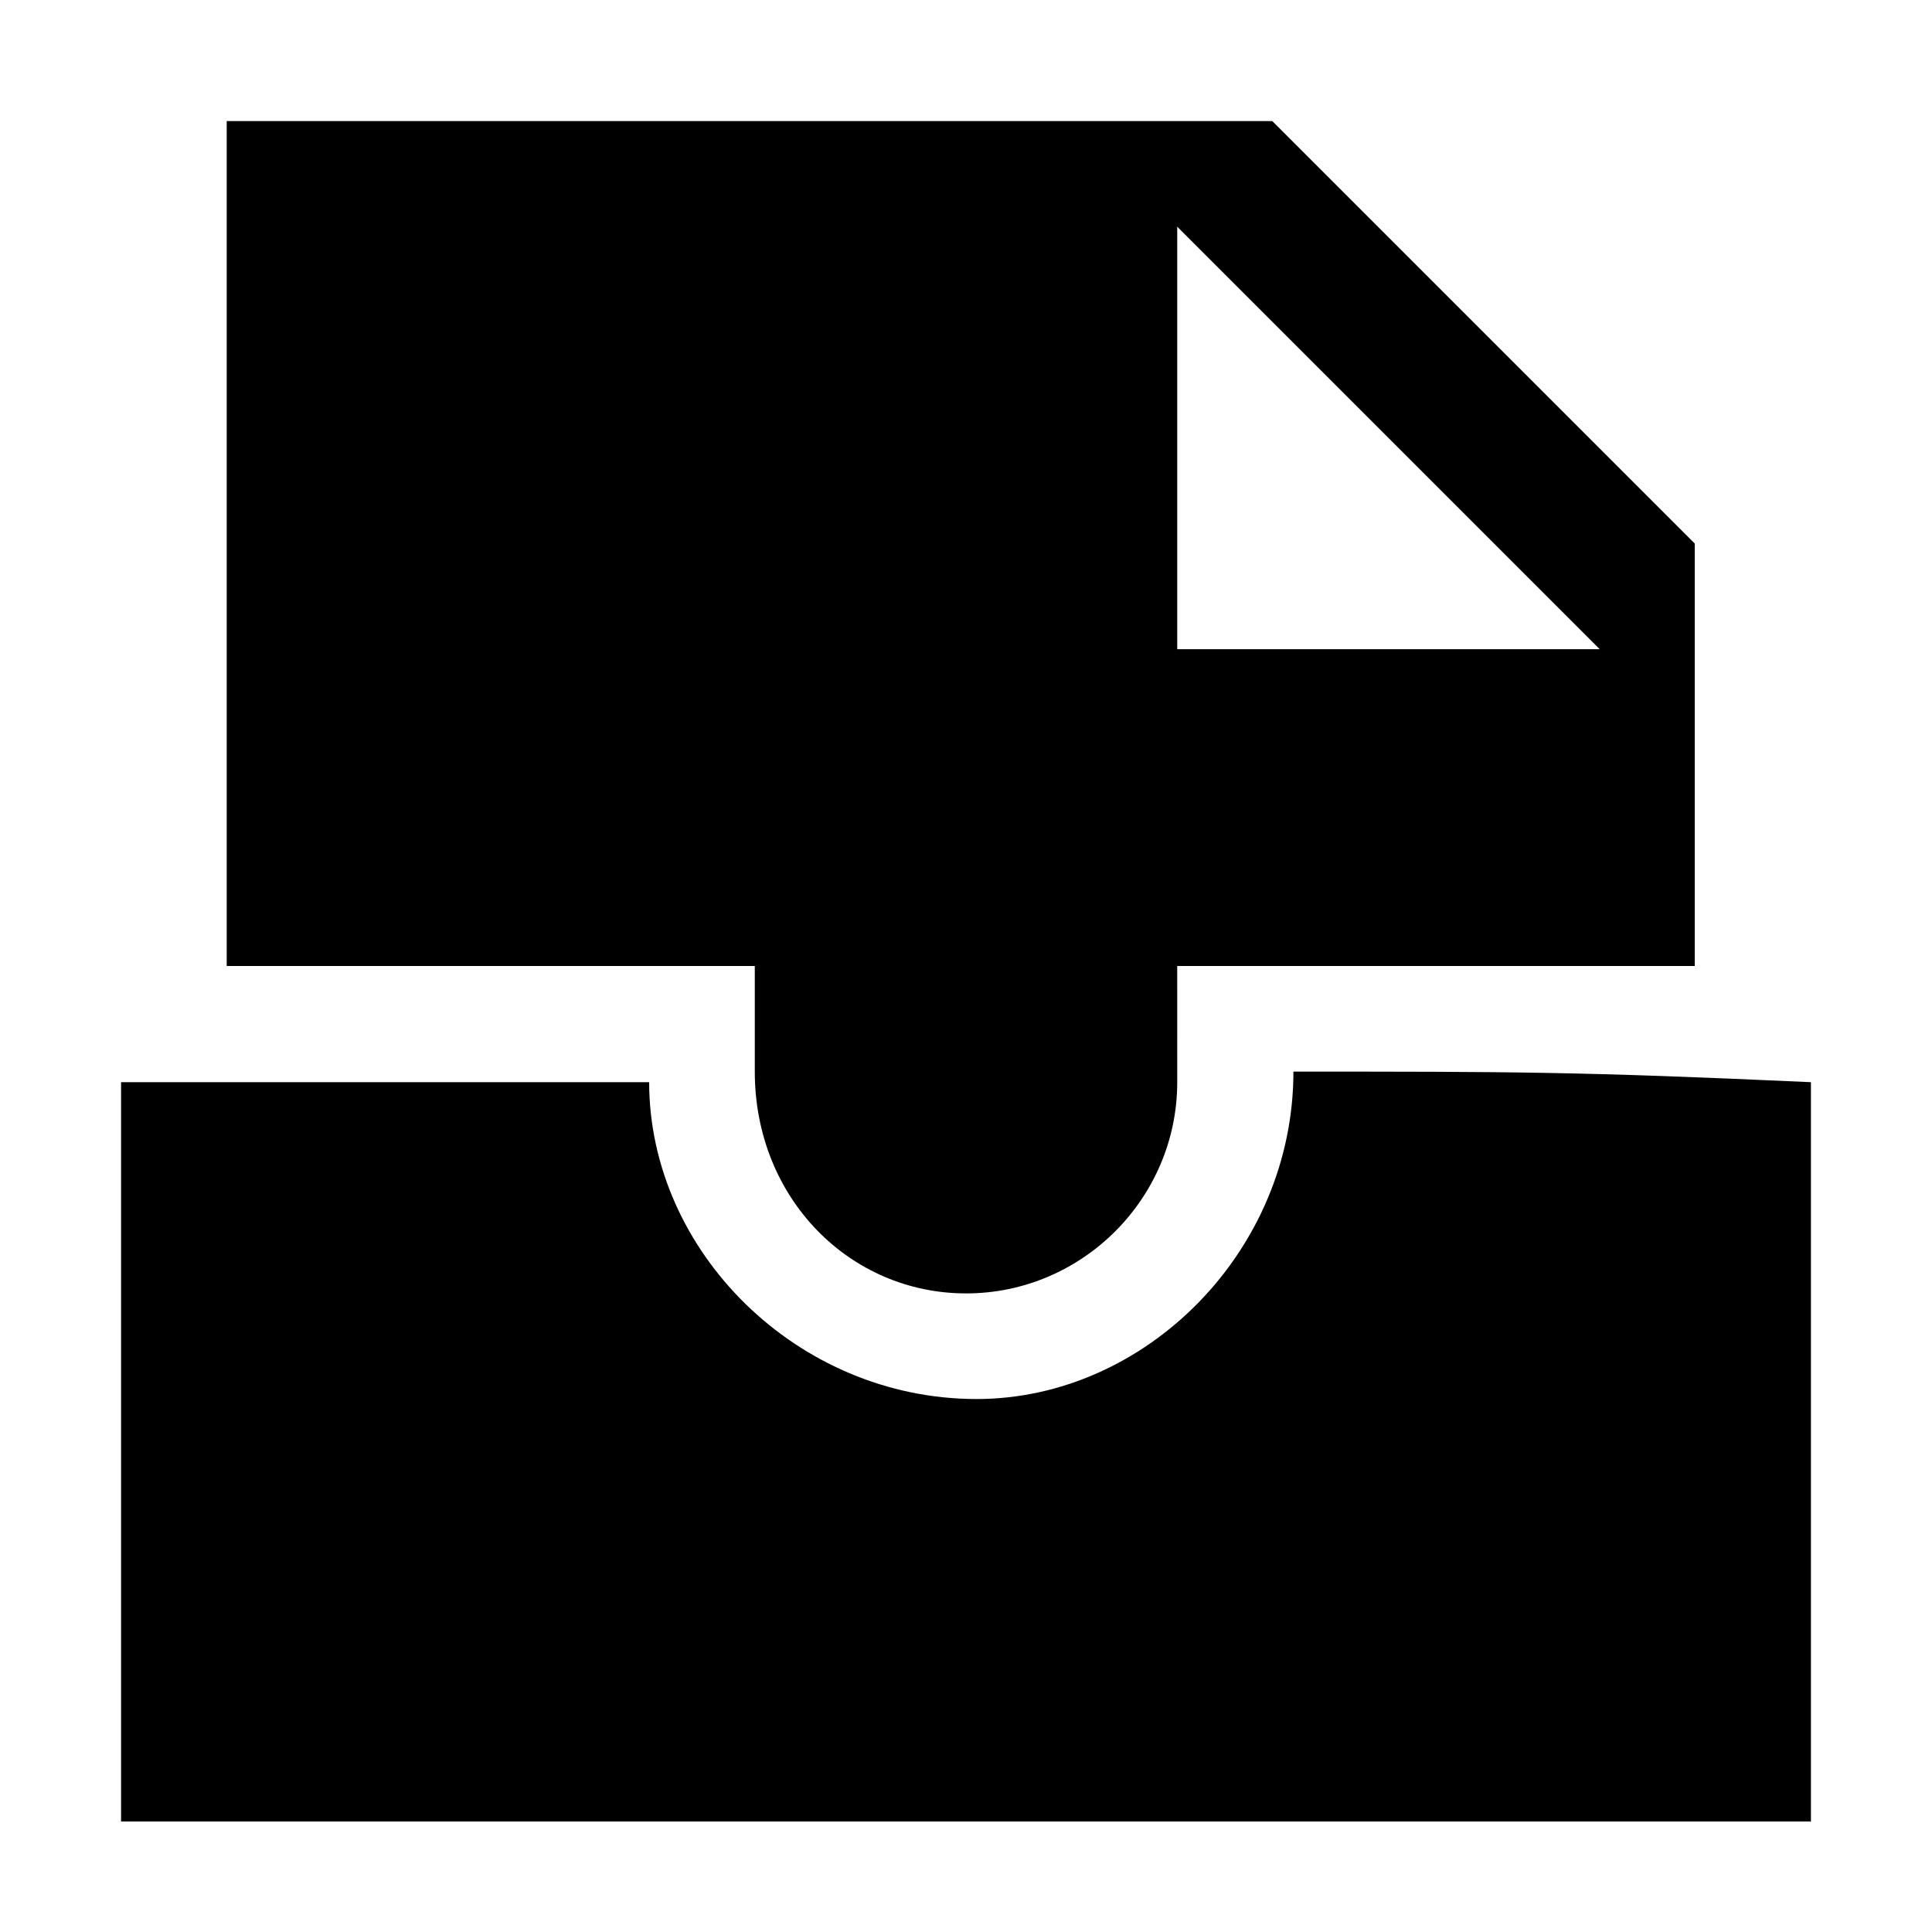<?xml version="1.0" encoding="UTF-8"?>
<!-- Uploaded to: SVG Repo, www.svgrepo.com, Generator: SVG Repo Mixer Tools -->
<svg fill="#000000" width="800px" height="800px" version="1.1" viewBox="144 144 512 512" xmlns="http://www.w3.org/2000/svg">
 <g>
  <path d="m400 486.77c30.789 0 55.98-25.191 55.98-55.98l-0.004-30.785h137.15v-111.96l-111.96-111.96h-277.09v223.91h139.95v27.988c0 33.59 25.191 58.781 55.98 58.781zm55.977-282.69 111.96 111.96h-111.96z"/>
  <path d="m486.77 427.99c0 47.582-39.184 86.766-83.969 86.766-47.582 0-86.766-39.184-86.766-83.969h-139.95v195.93h447.83v-195.93c-61.578-2.797-78.371-2.797-137.15-2.797z"/>
 </g>
</svg>
